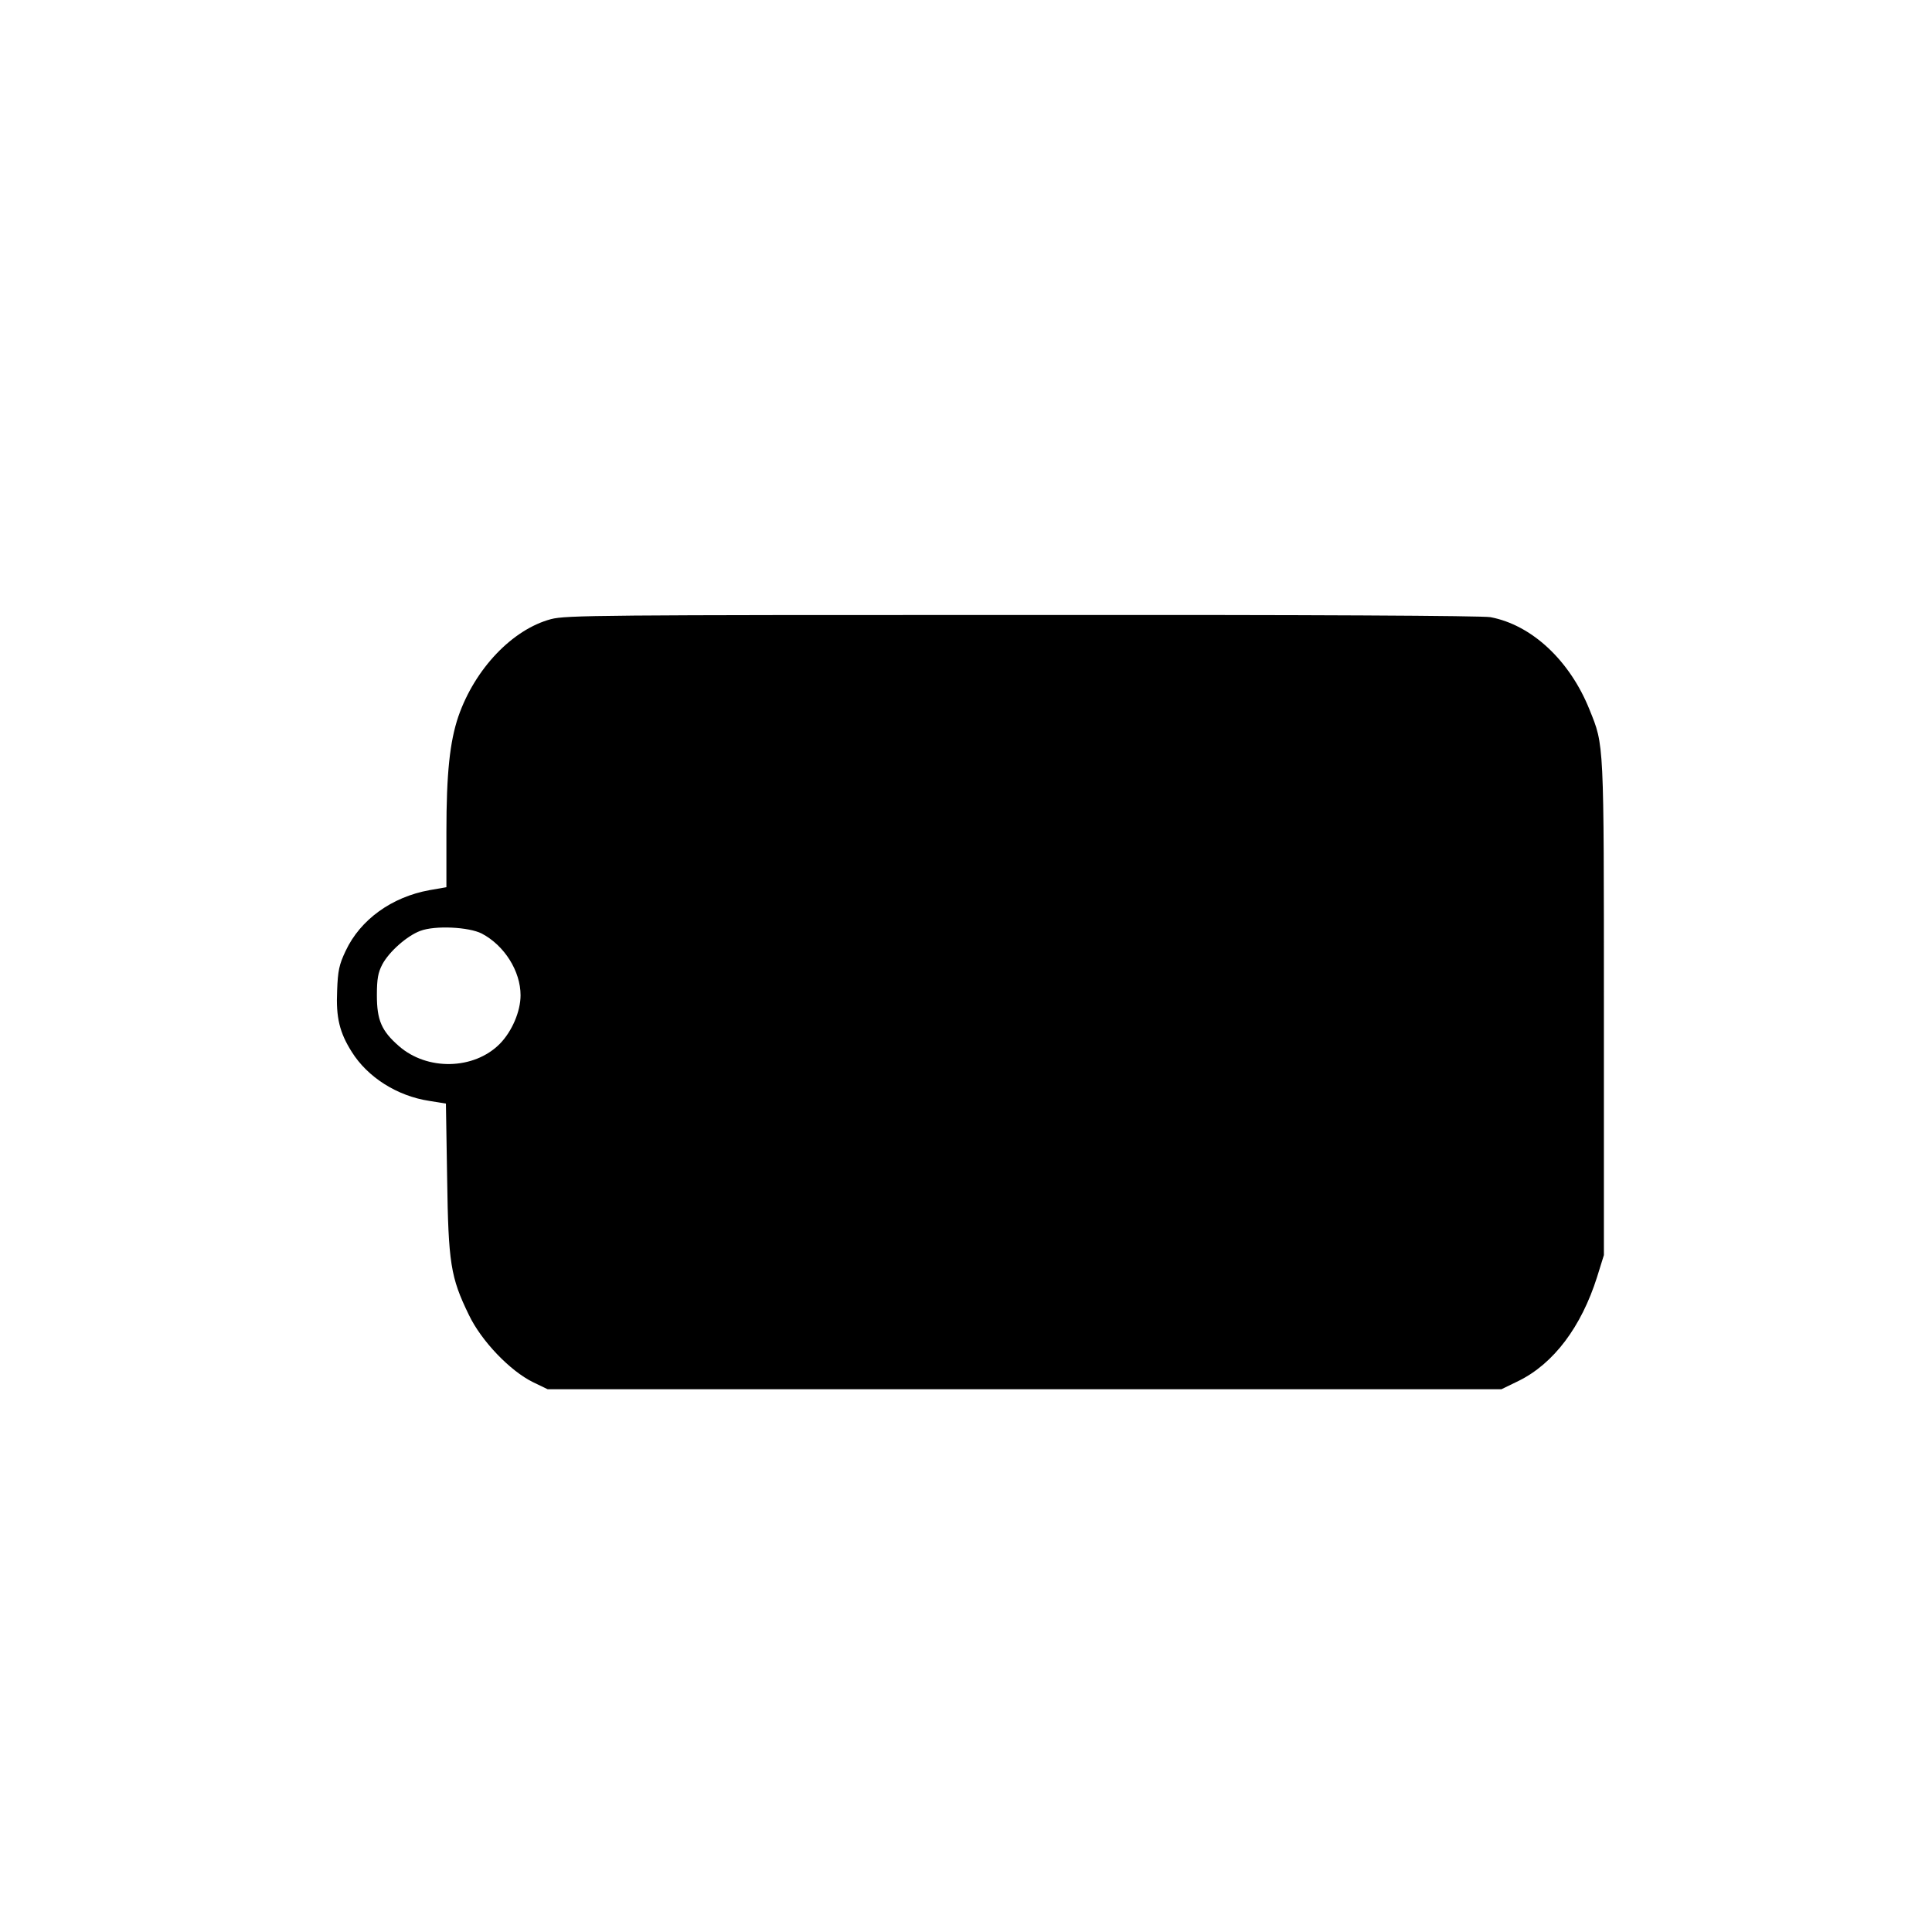 <?xml version="1.0" encoding="UTF-8" standalone="yes"?>
<svg version="1.0" xmlns="http://www.w3.org/2000/svg" width="100mm" height="100mm" viewBox="0 0 612 792" preserveAspectRatio="xMidYMid meet">
  <g transform="translate(0,792) scale(0.1,-0.1)" fill="#000000" stroke="none">
    <path d="M1359 5382 c-158 -42 -312 -203 -380 -399 -35 -103 -49 -233 -49
-474 l0 -226 -69 -12 c-155 -28 -284 -121 -344 -249 -27 -57 -32 -81 -35 -164
-5 -109 10 -171 60 -250 65 -104 186 -181 318 -201 l68 -11 5 -306 c5 -348 14
-406 89 -560 51 -107 169 -230 263 -276 l60 -29 1955 0 1955 0 70 34 c144 71
257 221 322 426 l28 90 0 1010 c0 1105 1 1077 -59 1226 -81 202 -237 347 -406
379 -34 6 -726 10 -1919 9 -1727 0 -1871 -1 -1932 -17z m-284 -1289 c93 -49
159 -154 159 -253 0 -66 -35 -148 -85 -199 -106 -107 -298 -111 -414 -9 -71
62 -90 106 -90 208 0 68 5 93 22 126 28 53 102 118 156 138 61 23 199 16 252
-11z"/>
  </g>
</svg>